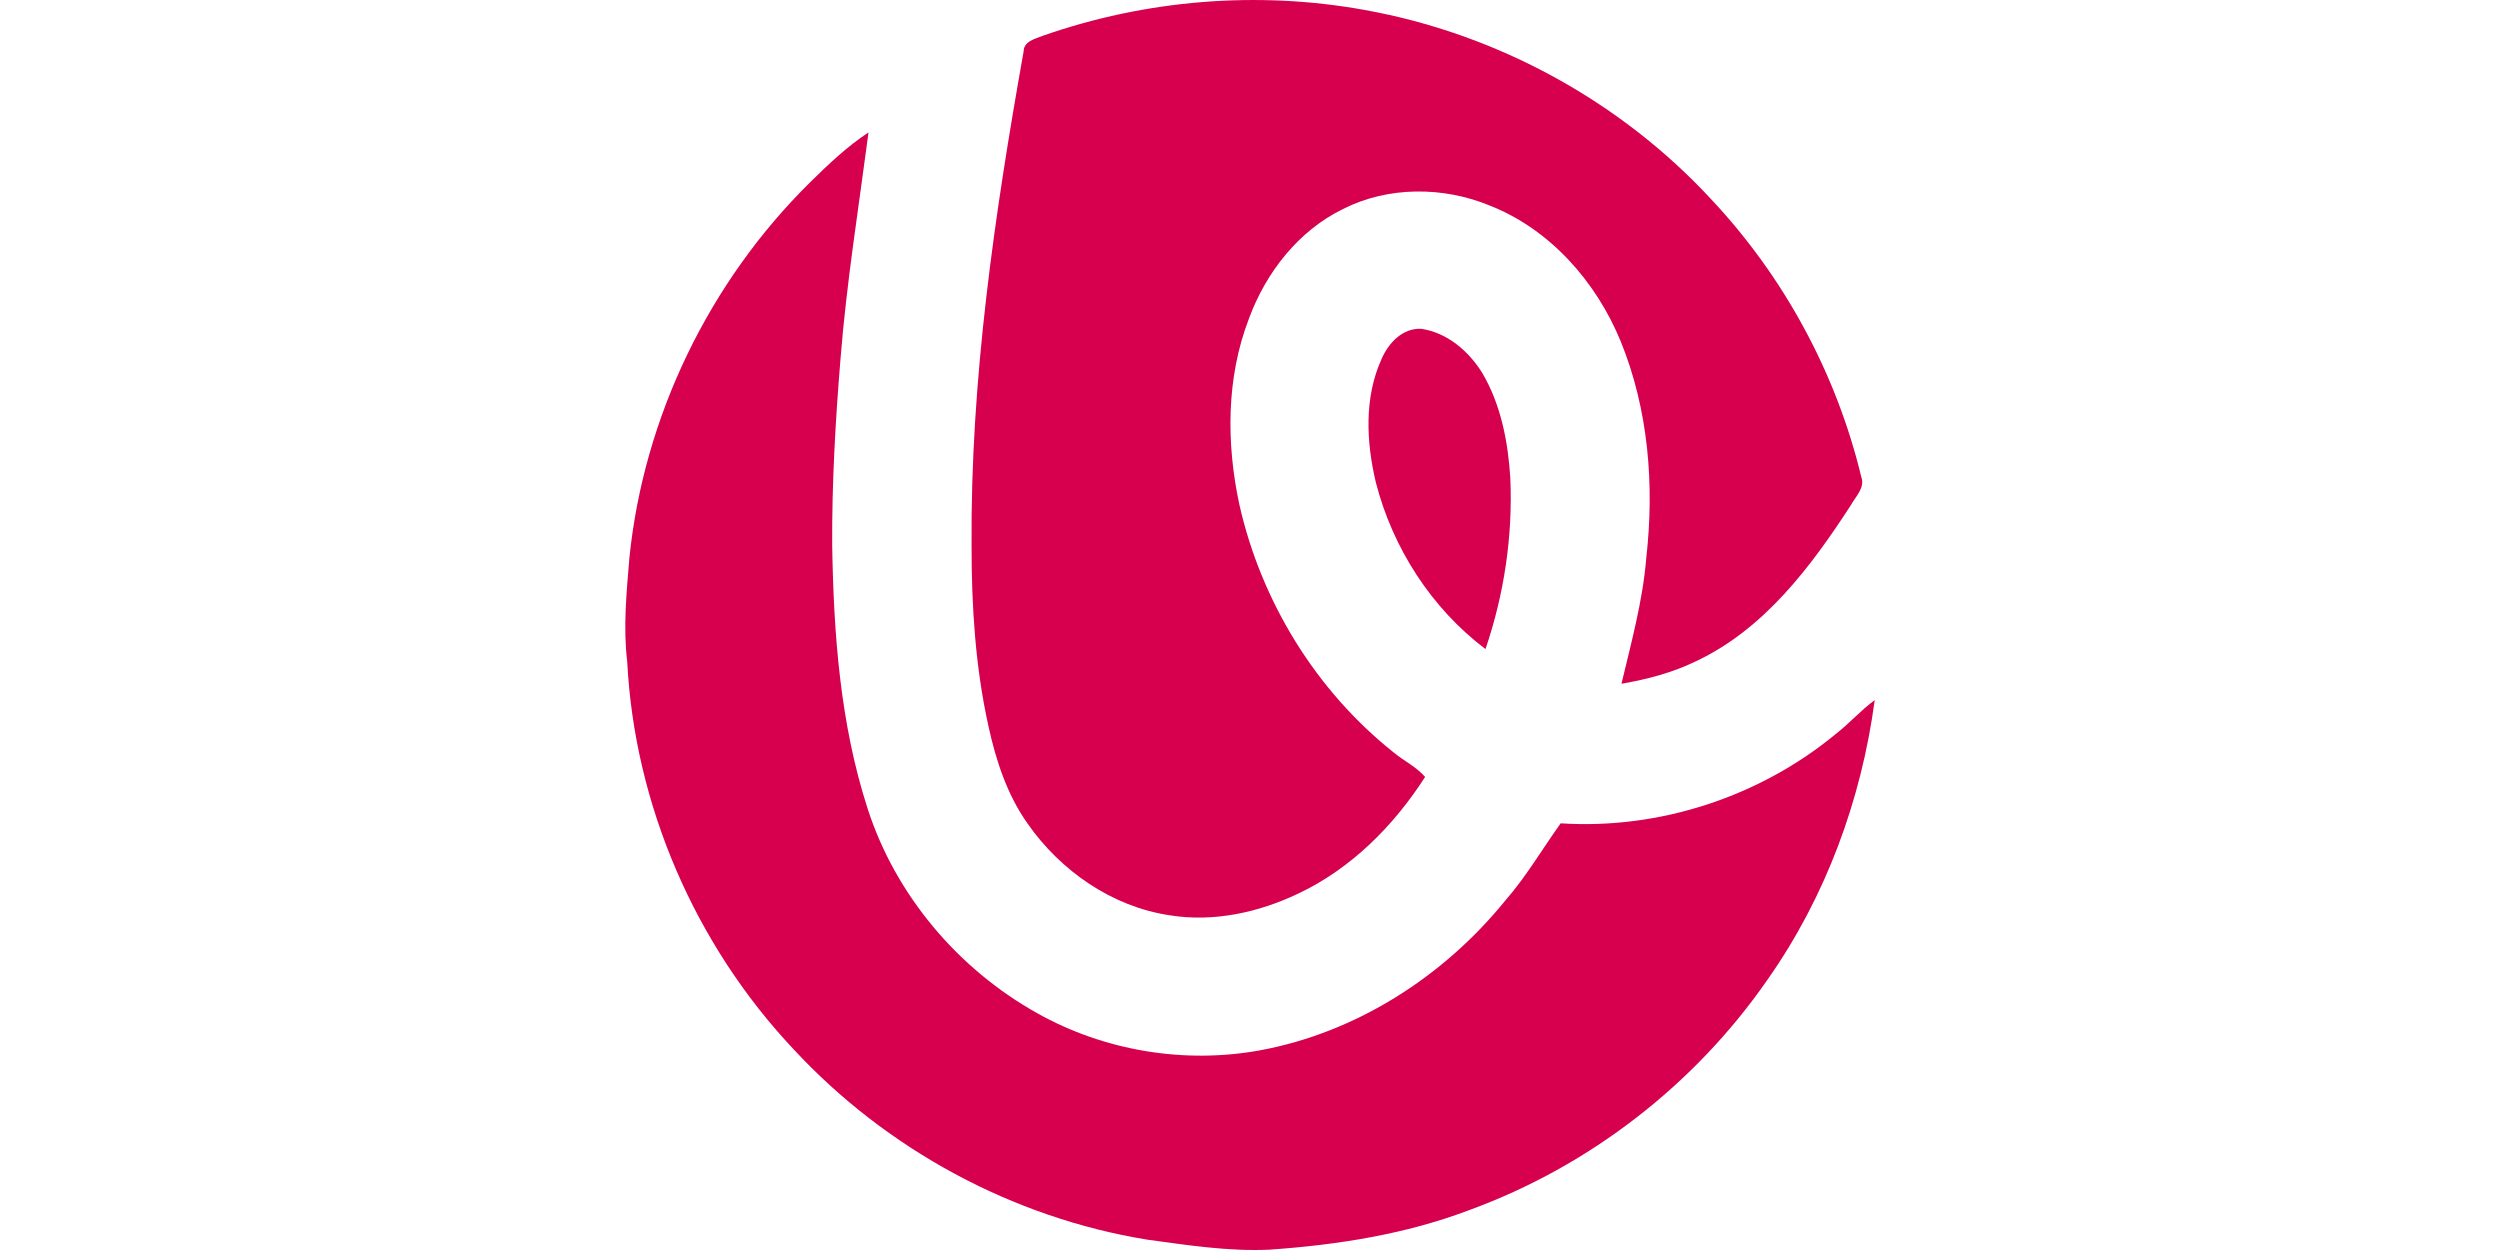 <?xml version="1.0"?>
<svg xmlns="http://www.w3.org/2000/svg" viewBox="-156.675 0 626.4 313.2"><defs><style>.cls-1{fill:#d7004f}</style></defs><path class="cls-1" d="M104.62 8.96c25.77-9.02 53.84-11.34 80.71-6.45 33.03 5.94 63.99 22.79 86.78 47.45 18.23 19.41 31.33 43.61 37.57 69.5 1.02 2.71-1.37 4.88-2.57 7.06-10.03 15.47-21.75 31.14-38.88 39.18-5.87 2.85-12.22 4.52-18.63 5.62 2.48-10.43 5.35-20.84 6.22-31.58 2.06-18.18.55-37.1-6.39-54.16-6.11-14.92-17.64-28.09-32.84-34.08-11.63-4.8-25.42-4.86-36.74.86-11.18 5.45-19.33 15.91-23.58 27.44-5.71 14.82-5.71 31.3-2.4 46.67 5.47 24.23 19.19 46.61 38.67 62.08 2.55 2.12 5.67 3.58 7.86 6.12-7.84 12.22-18.55 22.99-31.8 29.23-9.93 4.74-21.24 7.22-32.21 5.43-14.46-2.15-27.35-11.15-35.63-23.02-5.13-7.26-7.92-15.86-9.79-24.46-3.27-14.8-4.22-30-4.21-45.11-.3-41.62 5.77-82.96 13.04-123.84.04-2.59 2.91-3.16 4.82-3.94"/><path class="cls-1" d="M46.3 45.68c4.58-4.49 9.25-8.97 14.64-12.5-2.47 18.86-5.5 37.66-7.01 56.63-1.28 15.61-2.18 31.25-2.09 46.92.36 22.15 2.01 44.62 8.86 65.83 6.98 21.7 22.7 40.26 42.55 51.33 16.75 9.39 36.78 12.73 55.67 9.3 24.18-4.43 46.04-18.46 61.46-37.42 5.29-6.03 9.34-12.99 13.99-19.48 24.74 1.61 49.95-6.66 69.03-22.47 3.38-2.62 6.19-5.89 9.65-8.4-3.34 25.04-12.32 49.41-26.9 70.1-18.18 26.24-44.58 46.67-74.56 57.63-16.06 6.12-33.19 8.78-50.25 9.97-10.26.46-20.47-1.14-30.61-2.52-33.71-5.49-65.34-22.64-88.55-47.68-24.67-26.18-39.87-61.2-41.7-97.16-1.05-8.67-.16-17.38.55-26.03 3.6-35.34 20-69.13 45.27-94.05"/><path class="cls-1" d="M189.52 89.89c1.72-3.95 5.2-7.69 9.85-7.51 6.51.92 11.92 5.57 15.31 11 4.71 7.95 6.5 17.26 7.07 26.38.65 14.5-1.54 29.14-6.22 42.87-13.57-10.24-23.24-25.32-27.47-41.74-2.41-10.15-2.97-21.3 1.46-31"/></svg>
